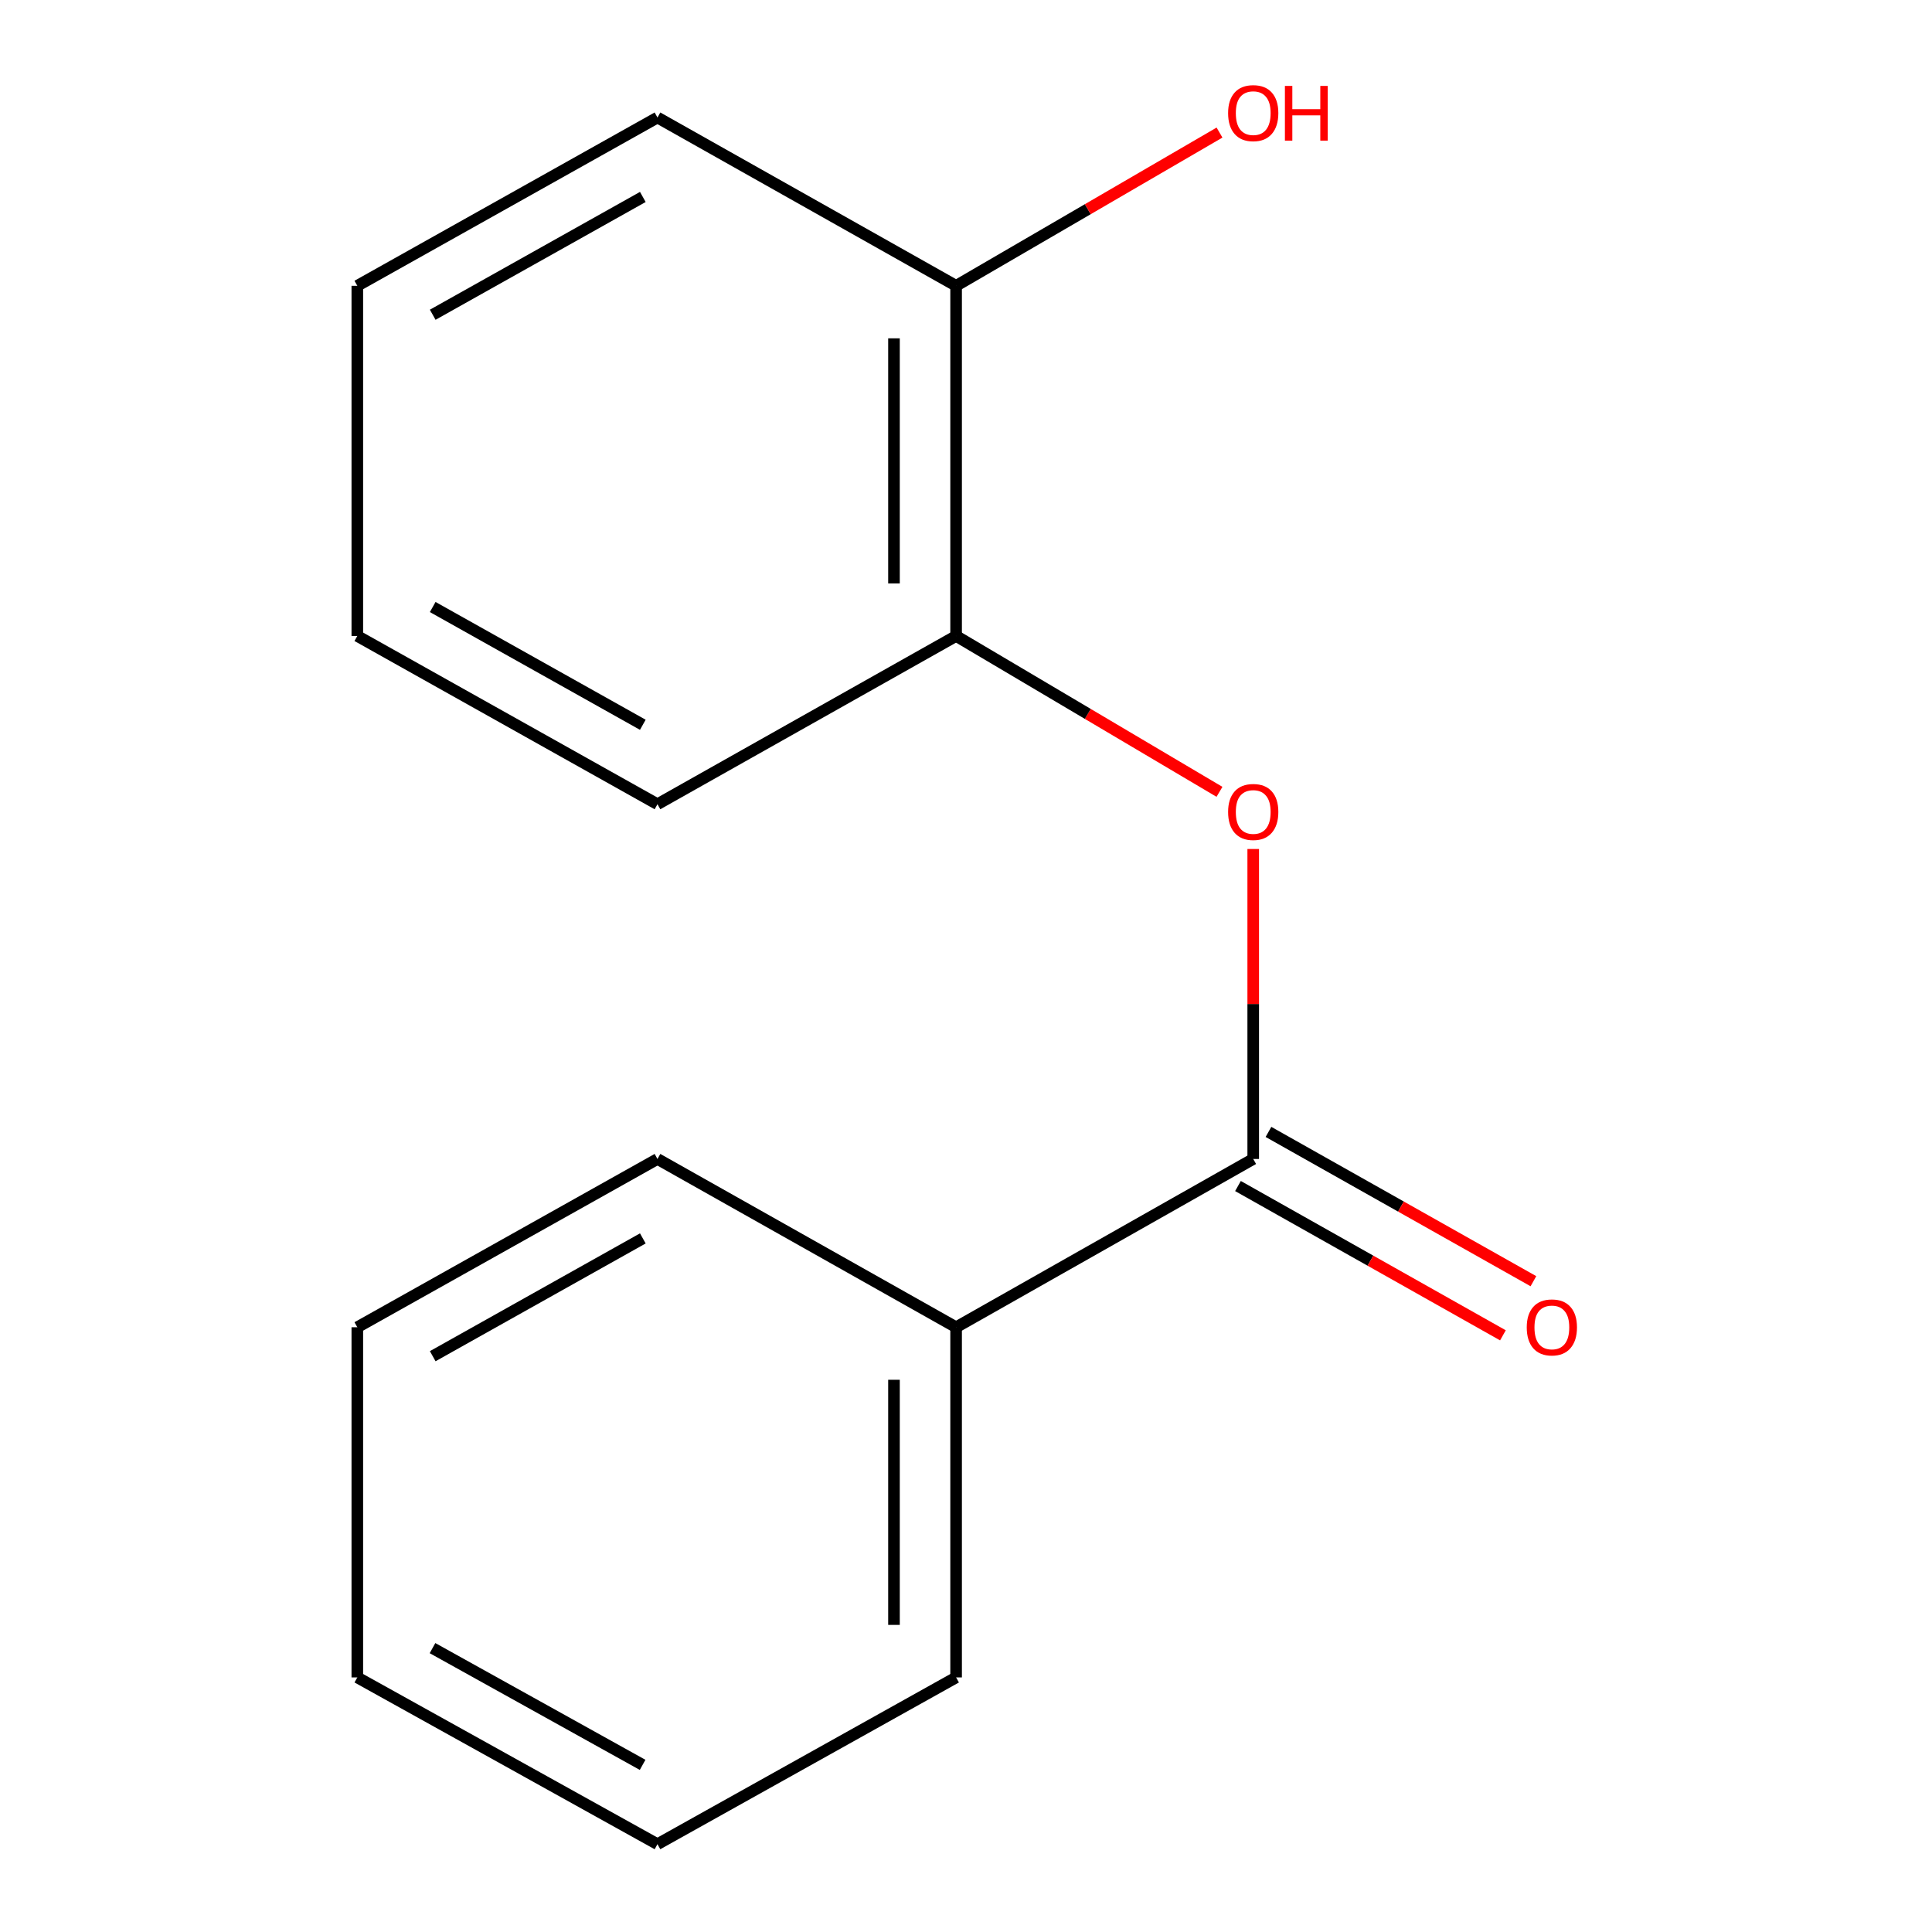 <?xml version='1.0' encoding='iso-8859-1'?>
<svg version='1.1' baseProfile='full'
              xmlns='http://www.w3.org/2000/svg'
                      xmlns:rdkit='http://www.rdkit.org/xml'
                      xmlns:xlink='http://www.w3.org/1999/xlink'
                  xml:space='preserve'
width='1000px' height='1000px' viewBox='0 0 1000 1000'>
<!-- END OF HEADER -->
<rect style='opacity:1.0;fill:#FFFFFF;stroke:none' width='1000' height='1000' x='0' y='0'> </rect>
<path class='bond-0' d='M 648.666,599.881 L 648.666,519.662' style='fill:none;fill-rule:evenodd;stroke:#000000;stroke-width:6px;stroke-linecap:butt;stroke-linejoin:miter;stroke-opacity:1' />
<path class='bond-0' d='M 648.666,519.662 L 648.666,439.443' style='fill:none;fill-rule:evenodd;stroke:#FF0000;stroke-width:6px;stroke-linecap:butt;stroke-linejoin:miter;stroke-opacity:1' />
<path class='bond-2' d='M 640.773,613.888 L 709.343,652.526' style='fill:none;fill-rule:evenodd;stroke:#000000;stroke-width:6px;stroke-linecap:butt;stroke-linejoin:miter;stroke-opacity:1' />
<path class='bond-2' d='M 709.343,652.526 L 777.912,691.165' style='fill:none;fill-rule:evenodd;stroke:#FF0000;stroke-width:6px;stroke-linecap:butt;stroke-linejoin:miter;stroke-opacity:1' />
<path class='bond-2' d='M 656.559,585.874 L 725.128,624.513' style='fill:none;fill-rule:evenodd;stroke:#000000;stroke-width:6px;stroke-linecap:butt;stroke-linejoin:miter;stroke-opacity:1' />
<path class='bond-2' d='M 725.128,624.513 L 793.697,663.152' style='fill:none;fill-rule:evenodd;stroke:#FF0000;stroke-width:6px;stroke-linecap:butt;stroke-linejoin:miter;stroke-opacity:1' />
<path class='bond-3' d='M 648.666,599.881 L 494.878,686.984' style='fill:none;fill-rule:evenodd;stroke:#000000;stroke-width:6px;stroke-linecap:butt;stroke-linejoin:miter;stroke-opacity:1' />
<path class='bond-1' d='M 631.199,409.853 L 563.038,369.514' style='fill:none;fill-rule:evenodd;stroke:#FF0000;stroke-width:6px;stroke-linecap:butt;stroke-linejoin:miter;stroke-opacity:1' />
<path class='bond-1' d='M 563.038,369.514 L 494.878,329.176' style='fill:none;fill-rule:evenodd;stroke:#000000;stroke-width:6px;stroke-linecap:butt;stroke-linejoin:miter;stroke-opacity:1' />
<path class='bond-4' d='M 494.878,329.176 L 494.878,147.931' style='fill:none;fill-rule:evenodd;stroke:#000000;stroke-width:6px;stroke-linecap:butt;stroke-linejoin:miter;stroke-opacity:1' />
<path class='bond-4' d='M 462.724,301.989 L 462.724,175.118' style='fill:none;fill-rule:evenodd;stroke:#000000;stroke-width:6px;stroke-linecap:butt;stroke-linejoin:miter;stroke-opacity:1' />
<path class='bond-6' d='M 494.878,329.176 L 340.304,416.261' style='fill:none;fill-rule:evenodd;stroke:#000000;stroke-width:6px;stroke-linecap:butt;stroke-linejoin:miter;stroke-opacity:1' />
<path class='bond-7' d='M 494.878,686.984 L 494.878,868.228' style='fill:none;fill-rule:evenodd;stroke:#000000;stroke-width:6px;stroke-linecap:butt;stroke-linejoin:miter;stroke-opacity:1' />
<path class='bond-7' d='M 462.724,714.171 L 462.724,841.042' style='fill:none;fill-rule:evenodd;stroke:#000000;stroke-width:6px;stroke-linecap:butt;stroke-linejoin:miter;stroke-opacity:1' />
<path class='bond-8' d='M 494.878,686.984 L 340.304,599.881' style='fill:none;fill-rule:evenodd;stroke:#000000;stroke-width:6px;stroke-linecap:butt;stroke-linejoin:miter;stroke-opacity:1' />
<path class='bond-5' d='M 494.878,147.931 L 563.048,108.275' style='fill:none;fill-rule:evenodd;stroke:#000000;stroke-width:6px;stroke-linecap:butt;stroke-linejoin:miter;stroke-opacity:1' />
<path class='bond-5' d='M 563.048,108.275 L 631.218,68.62' style='fill:none;fill-rule:evenodd;stroke:#FF0000;stroke-width:6px;stroke-linecap:butt;stroke-linejoin:miter;stroke-opacity:1' />
<path class='bond-9' d='M 494.878,147.931 L 340.304,60.828' style='fill:none;fill-rule:evenodd;stroke:#000000;stroke-width:6px;stroke-linecap:butt;stroke-linejoin:miter;stroke-opacity:1' />
<path class='bond-10' d='M 340.304,416.261 L 184.944,329.176' style='fill:none;fill-rule:evenodd;stroke:#000000;stroke-width:6px;stroke-linecap:butt;stroke-linejoin:miter;stroke-opacity:1' />
<path class='bond-10' d='M 332.722,375.149 L 223.97,314.19' style='fill:none;fill-rule:evenodd;stroke:#000000;stroke-width:6px;stroke-linecap:butt;stroke-linejoin:miter;stroke-opacity:1' />
<path class='bond-11' d='M 494.878,868.228 L 340.304,954.545' style='fill:none;fill-rule:evenodd;stroke:#000000;stroke-width:6px;stroke-linecap:butt;stroke-linejoin:miter;stroke-opacity:1' />
<path class='bond-13' d='M 340.304,599.881 L 184.944,686.984' style='fill:none;fill-rule:evenodd;stroke:#000000;stroke-width:6px;stroke-linecap:butt;stroke-linejoin:miter;stroke-opacity:1' />
<path class='bond-13' d='M 332.725,640.994 L 223.973,701.966' style='fill:none;fill-rule:evenodd;stroke:#000000;stroke-width:6px;stroke-linecap:butt;stroke-linejoin:miter;stroke-opacity:1' />
<path class='bond-16' d='M 340.304,60.828 L 184.944,147.931' style='fill:none;fill-rule:evenodd;stroke:#000000;stroke-width:6px;stroke-linecap:butt;stroke-linejoin:miter;stroke-opacity:1' />
<path class='bond-16' d='M 332.725,101.941 L 223.973,162.913' style='fill:none;fill-rule:evenodd;stroke:#000000;stroke-width:6px;stroke-linecap:butt;stroke-linejoin:miter;stroke-opacity:1' />
<path class='bond-12' d='M 184.944,329.176 L 184.944,147.931' style='fill:none;fill-rule:evenodd;stroke:#000000;stroke-width:6px;stroke-linecap:butt;stroke-linejoin:miter;stroke-opacity:1' />
<path class='bond-15' d='M 340.304,954.545 L 184.944,868.228' style='fill:none;fill-rule:evenodd;stroke:#000000;stroke-width:6px;stroke-linecap:butt;stroke-linejoin:miter;stroke-opacity:1' />
<path class='bond-15' d='M 332.617,913.49 L 223.865,853.068' style='fill:none;fill-rule:evenodd;stroke:#000000;stroke-width:6px;stroke-linecap:butt;stroke-linejoin:miter;stroke-opacity:1' />
<path class='bond-14' d='M 184.944,686.984 L 184.944,868.228' style='fill:none;fill-rule:evenodd;stroke:#000000;stroke-width:6px;stroke-linecap:butt;stroke-linejoin:miter;stroke-opacity:1' />
<path  class='atom-1' d='M 635.666 420.271
Q 635.666 413.471, 639.026 409.671
Q 642.386 405.871, 648.666 405.871
Q 654.946 405.871, 658.306 409.671
Q 661.666 413.471, 661.666 420.271
Q 661.666 427.151, 658.266 431.071
Q 654.866 434.951, 648.666 434.951
Q 642.426 434.951, 639.026 431.071
Q 635.666 427.191, 635.666 420.271
M 648.666 431.751
Q 652.986 431.751, 655.306 428.871
Q 657.666 425.951, 657.666 420.271
Q 657.666 414.711, 655.306 411.911
Q 652.986 409.071, 648.666 409.071
Q 644.346 409.071, 641.986 411.871
Q 639.666 414.671, 639.666 420.271
Q 639.666 425.991, 641.986 428.871
Q 644.346 431.751, 648.666 431.751
' fill='#FF0000'/>
<path  class='atom-3' d='M 790.24 687.064
Q 790.24 680.264, 793.6 676.464
Q 796.96 672.664, 803.24 672.664
Q 809.52 672.664, 812.88 676.464
Q 816.24 680.264, 816.24 687.064
Q 816.24 693.944, 812.84 697.864
Q 809.44 701.744, 803.24 701.744
Q 797 701.744, 793.6 697.864
Q 790.24 693.984, 790.24 687.064
M 803.24 698.544
Q 807.56 698.544, 809.88 695.664
Q 812.24 692.744, 812.24 687.064
Q 812.24 681.504, 809.88 678.704
Q 807.56 675.864, 803.24 675.864
Q 798.92 675.864, 796.56 678.664
Q 794.24 681.464, 794.24 687.064
Q 794.24 692.784, 796.56 695.664
Q 798.92 698.544, 803.24 698.544
' fill='#FF0000'/>
<path  class='atom-6' d='M 635.666 58.55
Q 635.666 51.75, 639.026 47.95
Q 642.386 44.15, 648.666 44.15
Q 654.946 44.15, 658.306 47.95
Q 661.666 51.75, 661.666 58.55
Q 661.666 65.43, 658.266 69.35
Q 654.866 73.23, 648.666 73.23
Q 642.426 73.23, 639.026 69.35
Q 635.666 65.47, 635.666 58.55
M 648.666 70.03
Q 652.986 70.03, 655.306 67.15
Q 657.666 64.23, 657.666 58.55
Q 657.666 52.99, 655.306 50.19
Q 652.986 47.35, 648.666 47.35
Q 644.346 47.35, 641.986 50.15
Q 639.666 52.95, 639.666 58.55
Q 639.666 64.27, 641.986 67.15
Q 644.346 70.03, 648.666 70.03
' fill='#FF0000'/>
<path  class='atom-6' d='M 665.066 44.47
L 668.906 44.47
L 668.906 56.51
L 683.386 56.51
L 683.386 44.47
L 687.226 44.47
L 687.226 72.79
L 683.386 72.79
L 683.386 59.71
L 668.906 59.71
L 668.906 72.79
L 665.066 72.79
L 665.066 44.47
' fill='#FF0000'/>
</svg>
